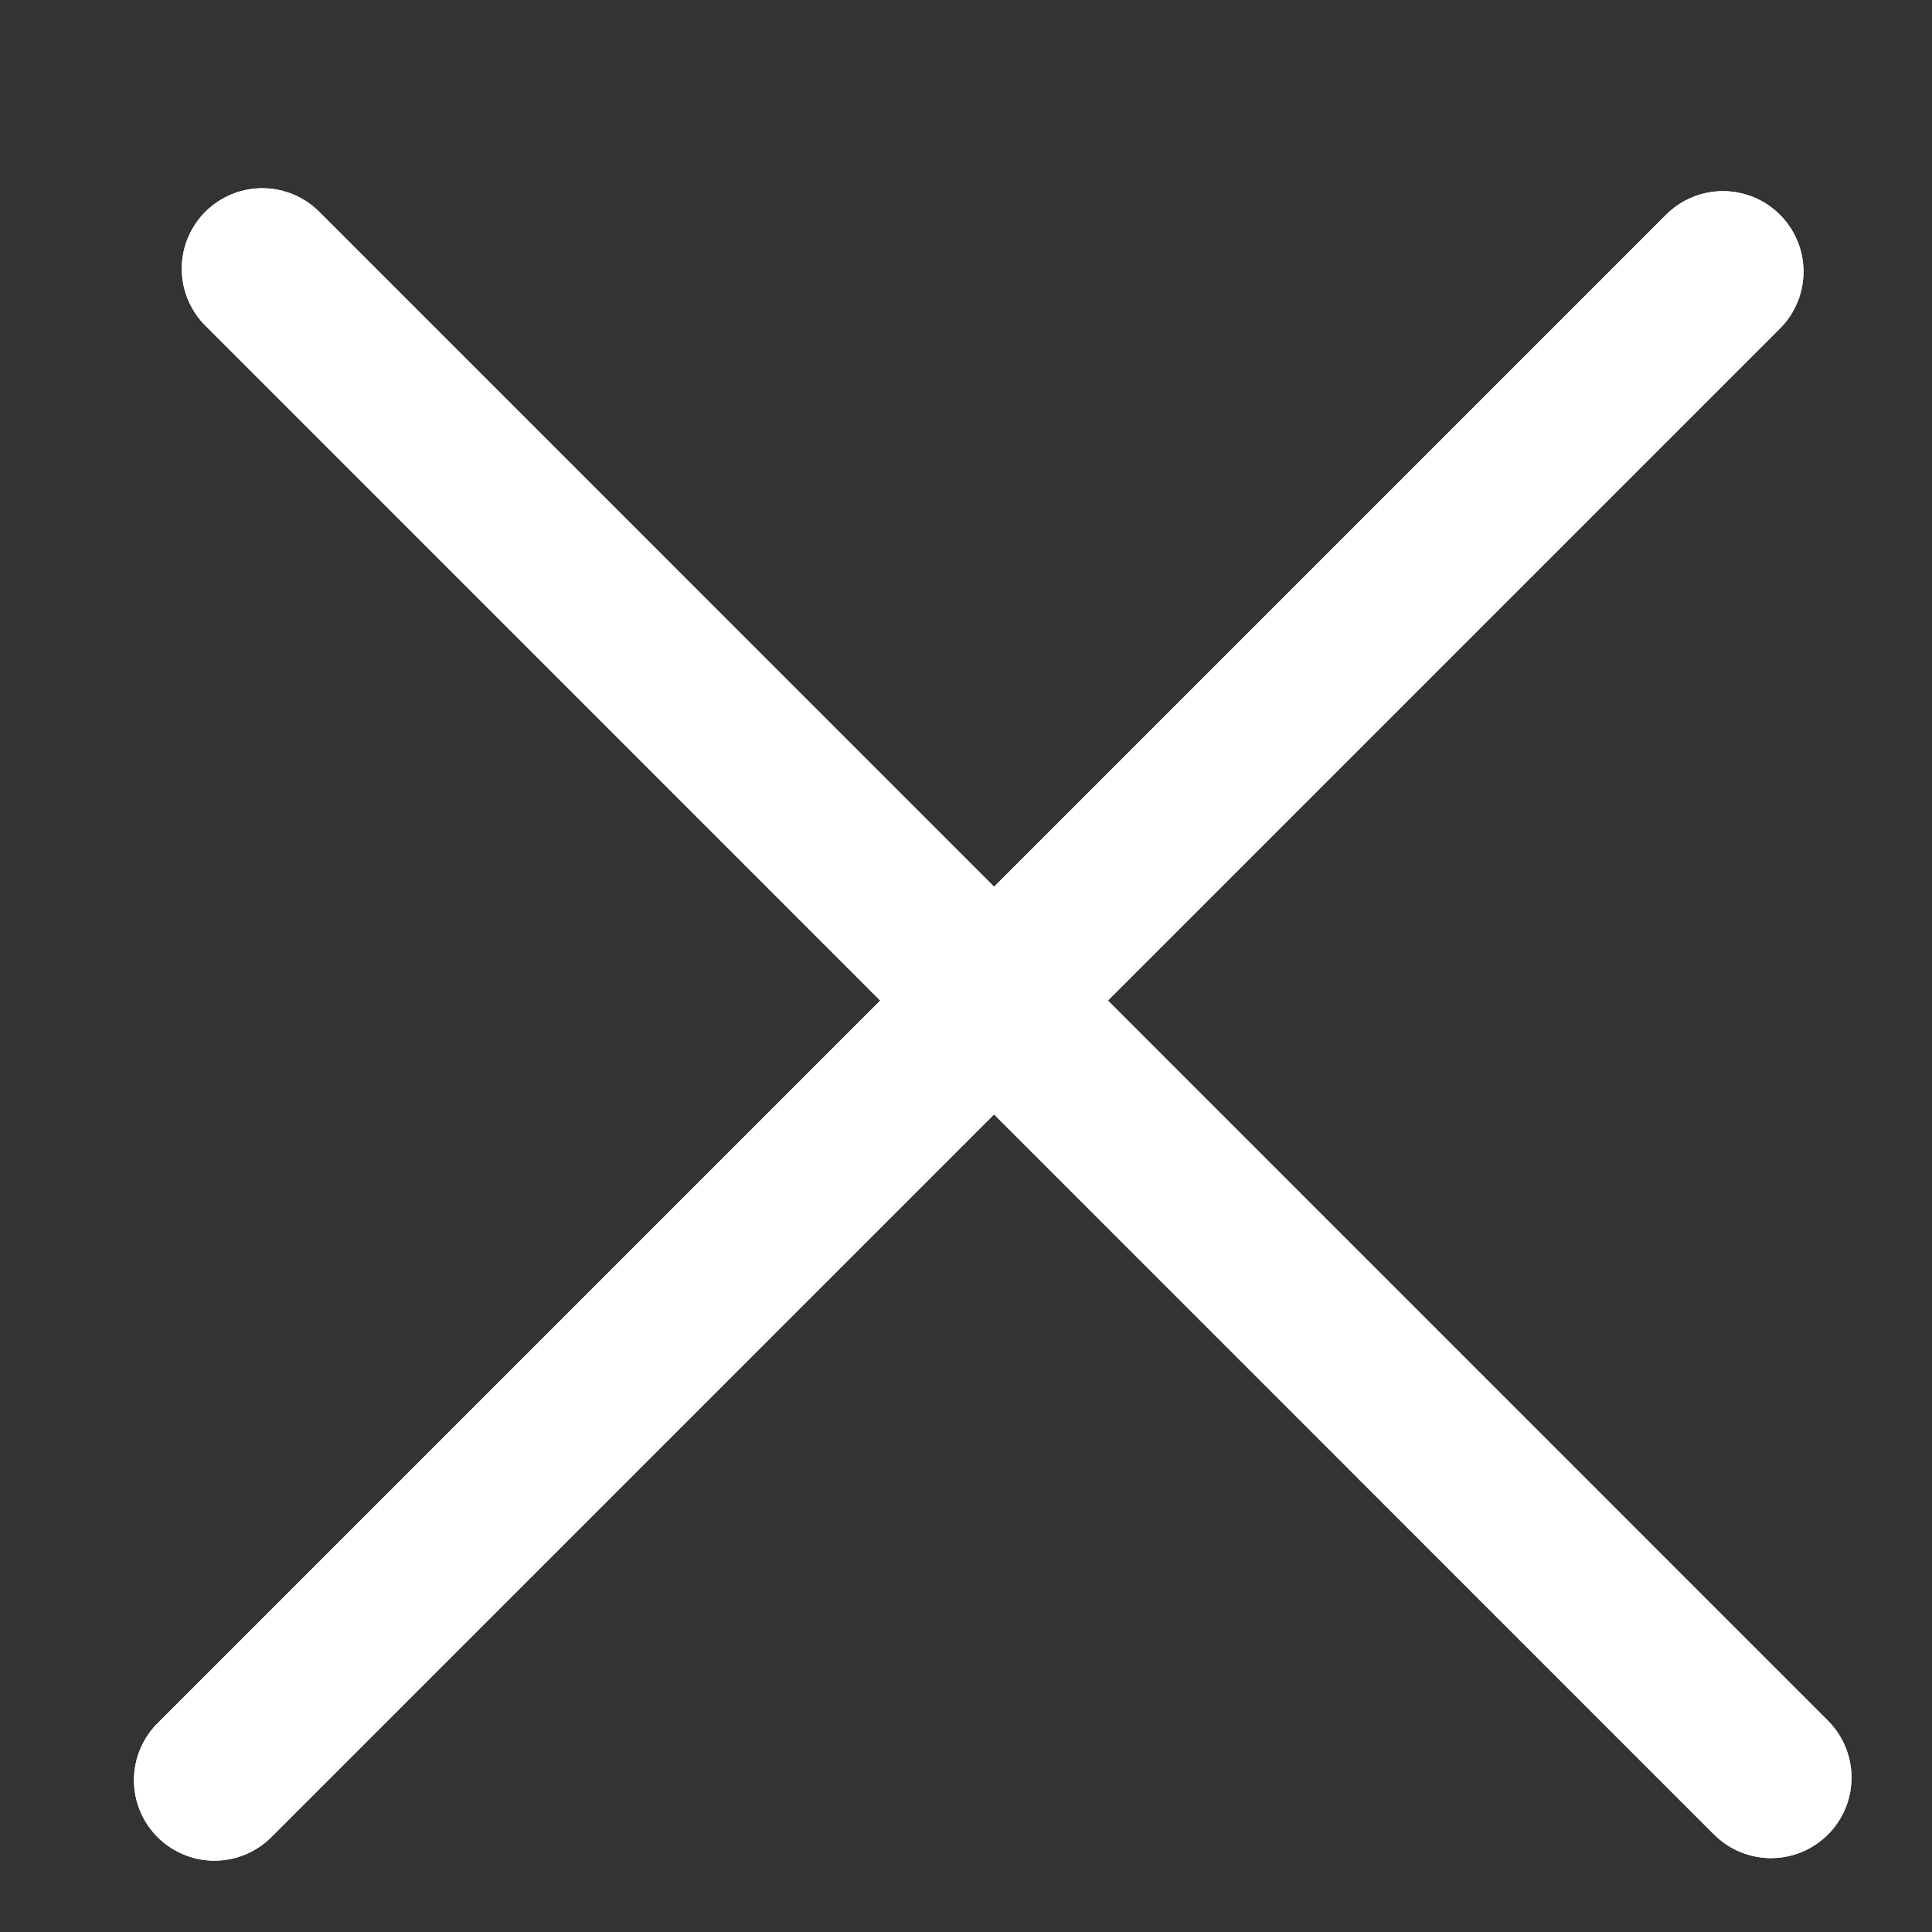 <?xml version="1.0" encoding="UTF-8"?> <svg xmlns="http://www.w3.org/2000/svg" width="12" height="12" viewBox="0 0 12 12" fill="none"><rect x="0" y="0" width="12" height="12" fill="#333333" stroke="none"/> <line x1="0.5" y1="-0.5" x2="13.753" y2="-0.5" transform="matrix(0.707 -0.707 -0.707 -0.707 0.625 11.057)" stroke="white" stroke-linecap="round"></line> <line x1="0.5" y1="-0.5" x2="13.753" y2="-0.5" transform="matrix(0.707 -0.707 -0.707 -0.707 0.625 11.057)" stroke="white" stroke-linecap="round"></line> <line x1="1.629" y1="1.669" x2="11" y2="11.041" stroke="white" stroke-linecap="round"></line> <line x1="1.629" y1="1.669" x2="11" y2="11.041" stroke="white" stroke-linecap="round"></line> </svg> 